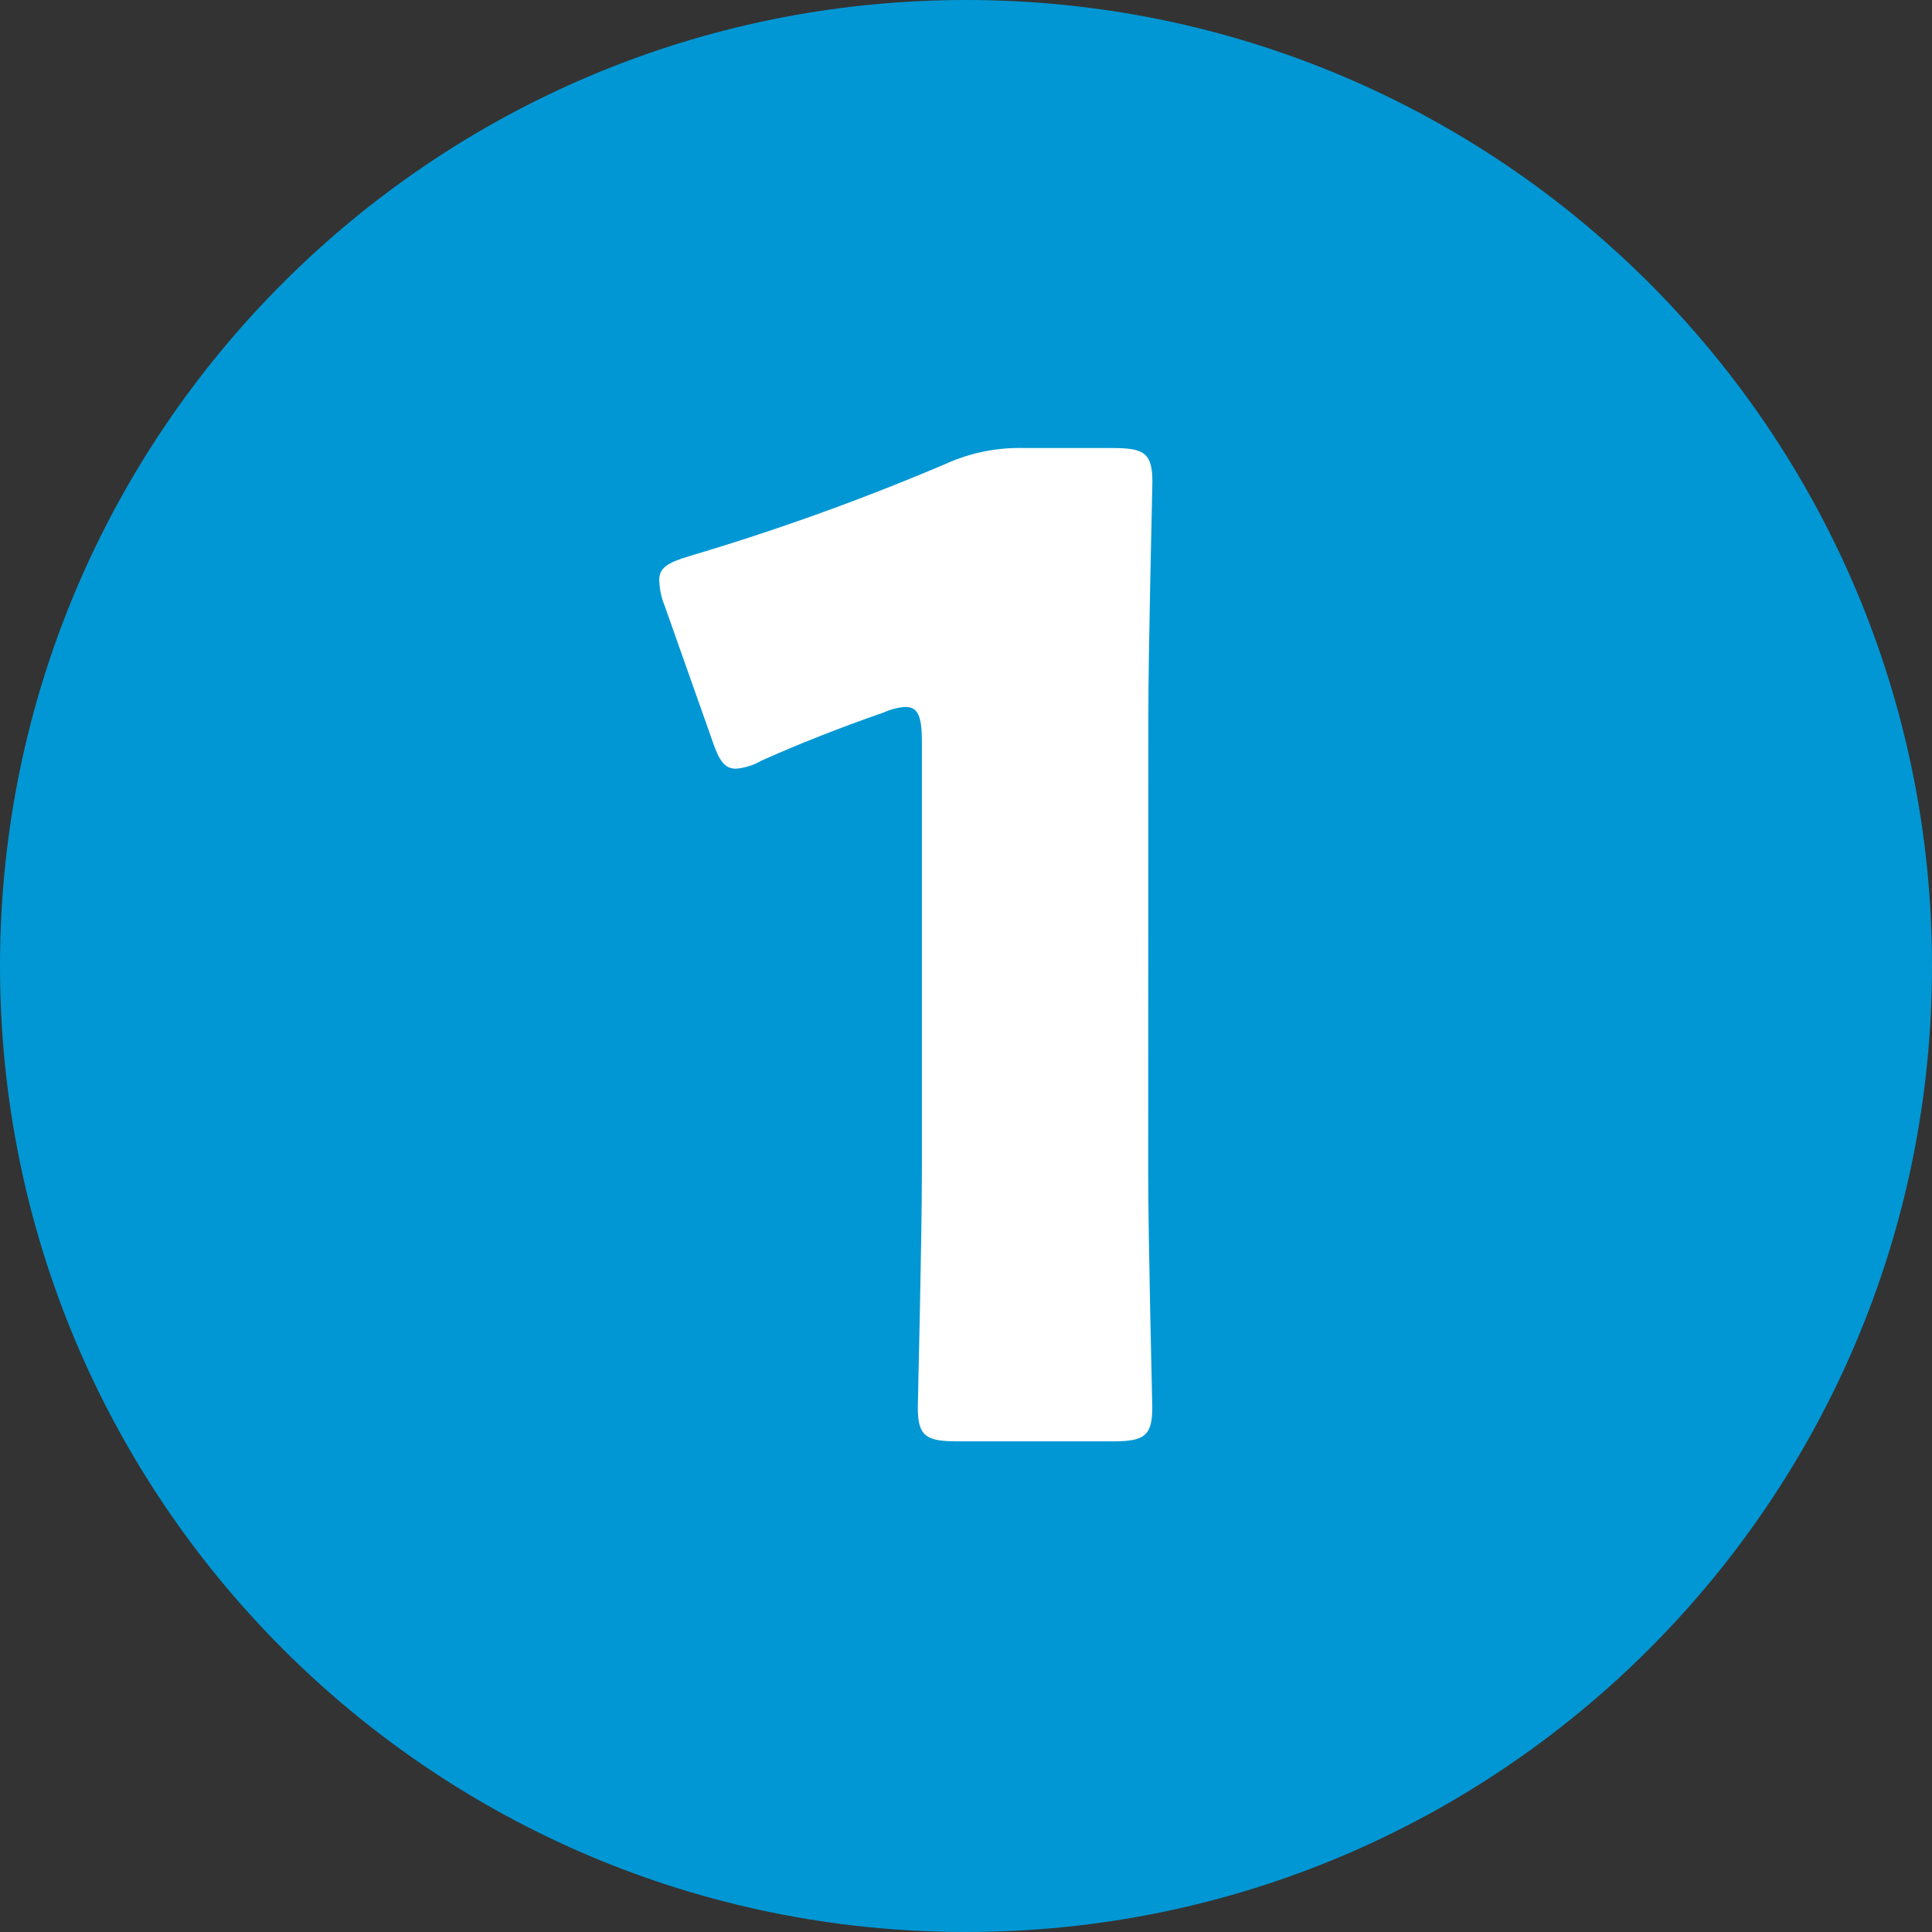 <svg width="32" height="32" viewBox="0 0 32 32" fill="none" xmlns="http://www.w3.org/2000/svg">
<rect x="0" y="0" width="32" height="32" fill="#333333" stroke="none"/>
<g clip-path="url(#clip0_4_150)">
<path d="M16 32C24.837 32 32 24.837 32 16C32 7.163 24.837 0 16 0C7.163 0 0 7.163 0 16C0 24.837 7.163 32 16 32Z" fill="#0197D4"/>
<path d="M19.02 11.885C19.02 10.702 19.087 8.135 19.087 7.979C19.087 7.51 18.953 7.421 18.44 7.421H16.967C16.513 7.408 16.063 7.5 15.65 7.689C14.274 8.274 12.865 8.781 11.432 9.207C11.053 9.319 10.919 9.407 10.919 9.607C10.923 9.753 10.953 9.896 11.008 10.031L11.789 12.241C11.901 12.576 11.989 12.732 12.189 12.732C12.339 12.72 12.483 12.674 12.613 12.598C13.213 12.33 13.885 12.062 14.644 11.798C14.757 11.747 14.877 11.716 15.001 11.709C15.201 11.709 15.269 11.865 15.269 12.267V19.409C15.269 20.592 15.202 23.159 15.202 23.315C15.202 23.784 15.336 23.873 15.849 23.873H18.438C18.951 23.873 19.085 23.784 19.085 23.315C19.085 23.159 19.018 20.592 19.018 19.409L19.02 11.885Z" fill="white"/>
</g>
<defs>
<clipPath id="clip0_4_150">
<rect width="32" height="32" fill="white"/>
</clipPath>
</defs>
</svg>
